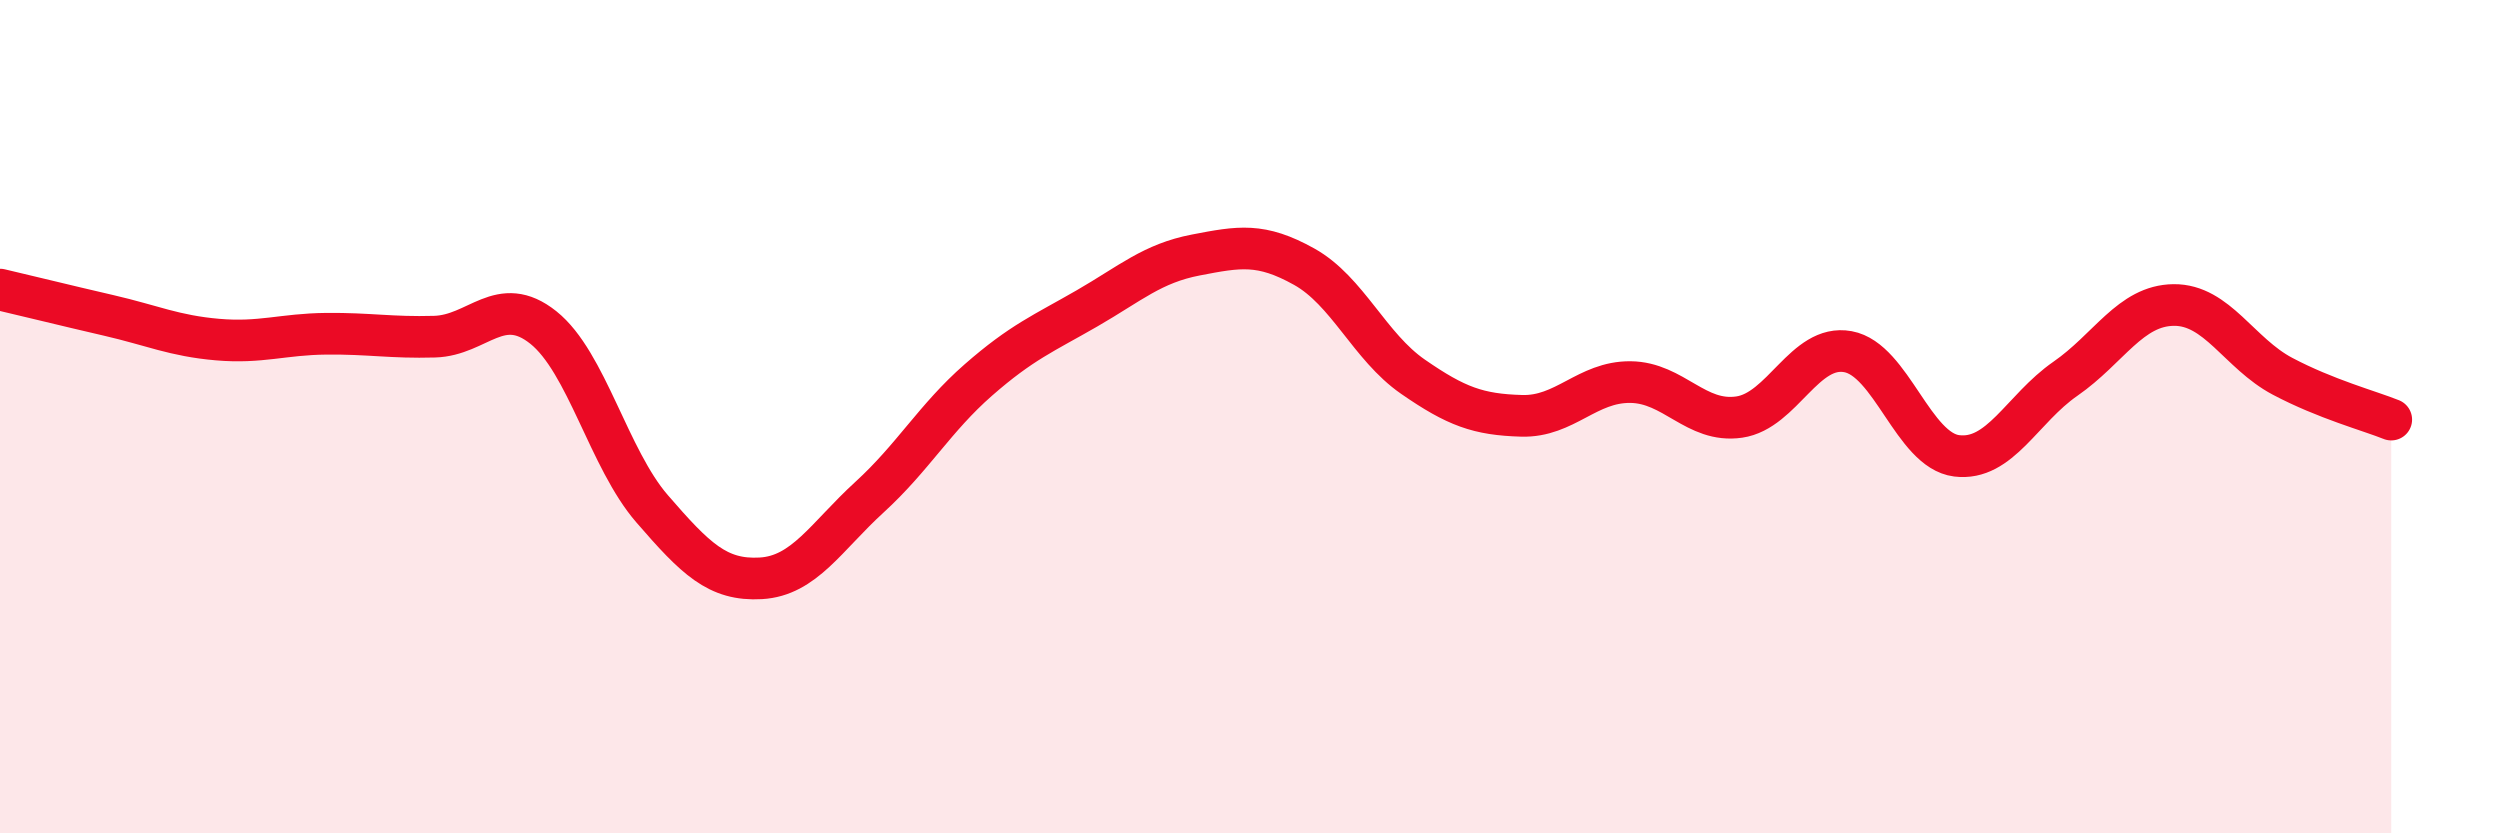 
    <svg width="60" height="20" viewBox="0 0 60 20" xmlns="http://www.w3.org/2000/svg">
      <path
        d="M 0,6.95 C 0.52,7.07 1.57,7.33 2.61,7.57 C 3.65,7.81 4.18,8.06 5.22,8.15 C 6.26,8.24 6.79,8.02 7.83,8.01 C 8.87,8 9.39,8.11 10.43,8.08 C 11.47,8.05 12,7.03 13.04,7.86 C 14.08,8.69 14.61,11.01 15.65,12.21 C 16.69,13.41 17.22,13.94 18.26,13.88 C 19.3,13.82 19.83,12.88 20.87,11.93 C 21.91,10.98 22.44,10.03 23.48,9.12 C 24.52,8.21 25.05,8 26.09,7.4 C 27.13,6.8 27.66,6.32 28.7,6.12 C 29.74,5.92 30.26,5.82 31.3,6.4 C 32.34,6.98 32.87,8.32 33.91,9.04 C 34.95,9.76 35.48,9.95 36.52,9.98 C 37.56,10.01 38.09,9.16 39.13,9.17 C 40.17,9.18 40.7,10.16 41.74,10.01 C 42.78,9.86 43.31,8.25 44.35,8.44 C 45.39,8.63 45.92,10.81 46.96,10.94 C 48,11.07 48.53,9.81 49.57,9.09 C 50.61,8.37 51.13,7.33 52.17,7.32 C 53.21,7.31 53.74,8.48 54.78,9.03 C 55.82,9.58 56.87,9.86 57.39,10.07L57.39 20L0 20Z"
        fill="#EB0A25"
        opacity="0.1"
        stroke-linecap="round"
        stroke-linejoin="round"
      />
      <path
        d="M 0,6.95 C 0.52,7.07 1.57,7.33 2.61,7.57 C 3.65,7.81 4.18,8.06 5.22,8.15 C 6.26,8.24 6.79,8.02 7.83,8.01 C 8.87,8 9.39,8.11 10.43,8.08 C 11.47,8.05 12,7.03 13.04,7.86 C 14.08,8.69 14.61,11.01 15.65,12.21 C 16.69,13.41 17.22,13.94 18.26,13.88 C 19.3,13.82 19.83,12.88 20.87,11.93 C 21.91,10.98 22.44,10.03 23.48,9.12 C 24.52,8.21 25.05,8 26.09,7.4 C 27.13,6.8 27.66,6.32 28.7,6.12 C 29.74,5.92 30.26,5.82 31.3,6.4 C 32.34,6.98 32.87,8.32 33.91,9.04 C 34.95,9.76 35.48,9.95 36.52,9.98 C 37.56,10.01 38.09,9.16 39.13,9.17 C 40.17,9.18 40.7,10.16 41.74,10.01 C 42.78,9.86 43.31,8.25 44.35,8.44 C 45.39,8.63 45.92,10.81 46.96,10.94 C 48,11.07 48.53,9.81 49.57,9.09 C 50.61,8.37 51.13,7.33 52.17,7.32 C 53.21,7.31 53.74,8.48 54.78,9.03 C 55.82,9.58 56.87,9.86 57.39,10.07"
        stroke="#EB0A25"
        stroke-width="1"
        fill="none"
        stroke-linecap="round"
        stroke-linejoin="round"
      />
    </svg>
  
